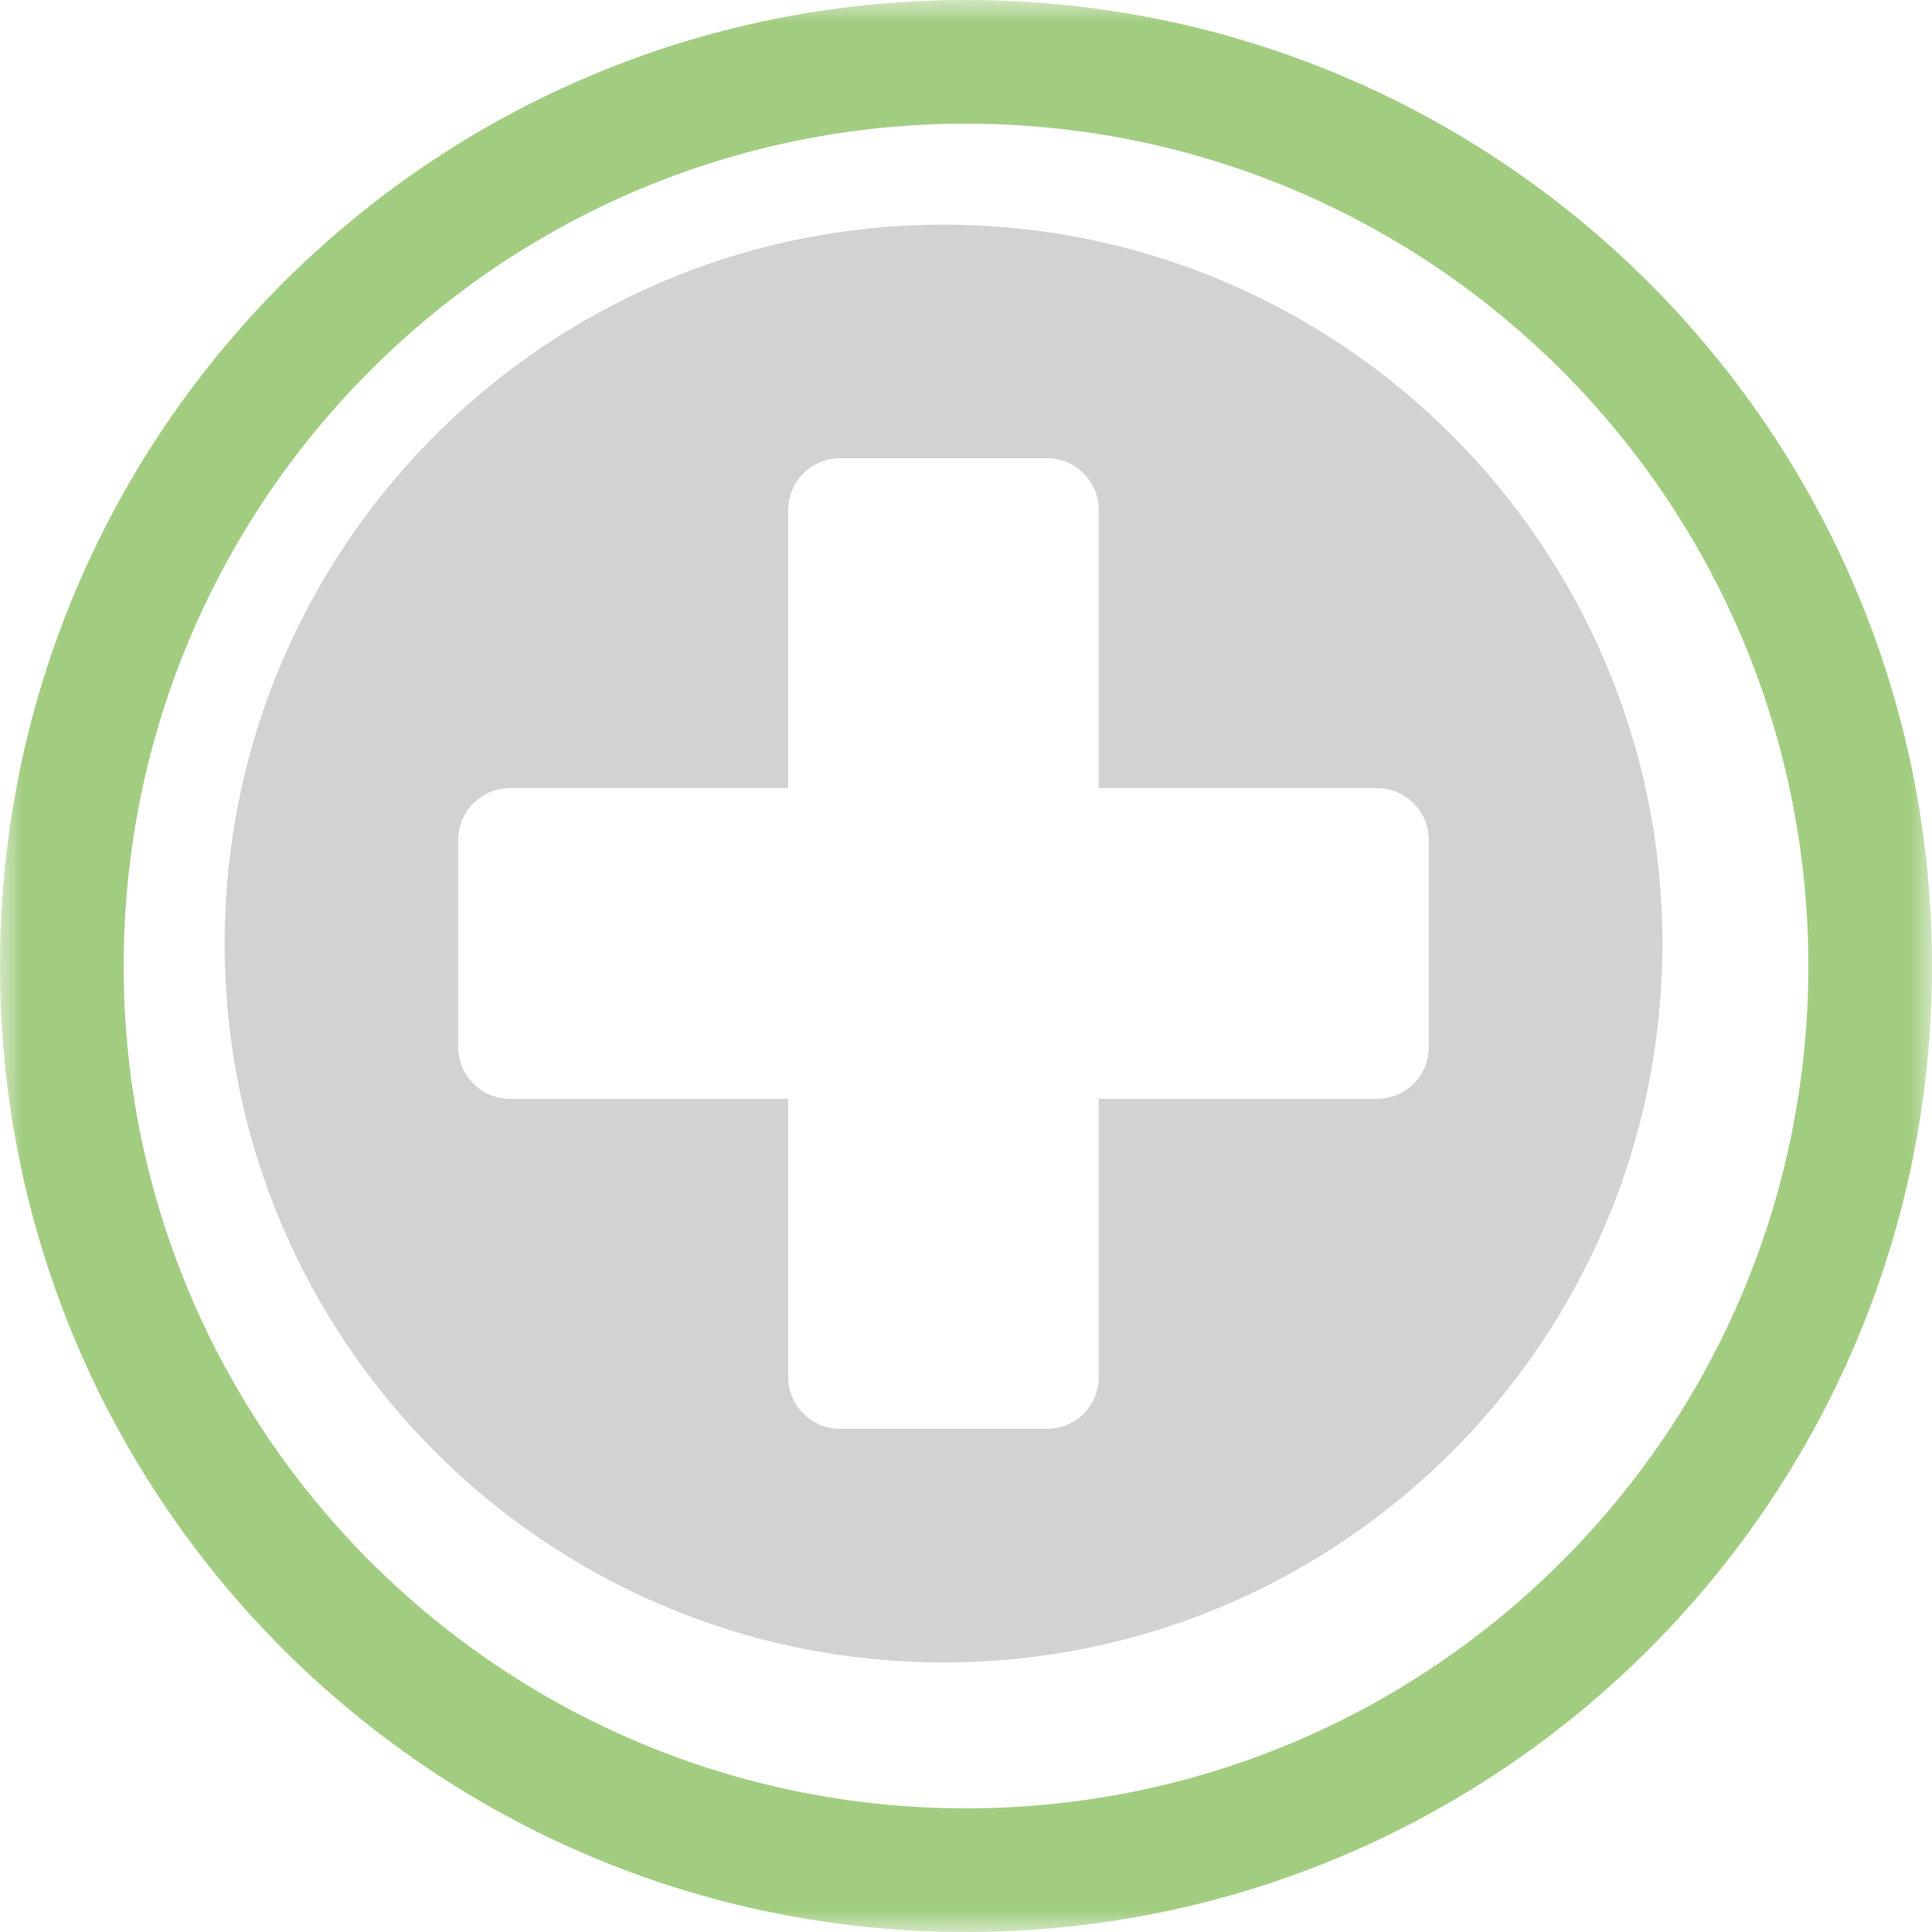 <?xml version="1.0" encoding="UTF-8"?>
<svg width="43px" height="43px" viewBox="0 0 43 43" version="1.1" xmlns="http://www.w3.org/2000/svg" xmlns:xlink="http://www.w3.org/1999/xlink">
    <!-- Generator: Sketch 48.2 (47327) - http://www.bohemiancoding.com/sketch -->
    <title>Page 1</title>
    <desc>Created with Sketch.</desc>
    <defs>
        <polygon id="path-1" points="0 0 43 0 43 43 0 43"></polygon>
    </defs>
    <g id="Sportothopädie" stroke="none" stroke-width="1" fill="none" fill-rule="evenodd" transform="translate(-478, -519)">
        <g id="3-Boxen" transform="translate(394, 490)">
            <g id="Spektrum">
                <g id="Page-1" transform="translate(84, 29)">
                    <path d="M23.304,10.199 C23.942,10.199 24.455,10.713 24.455,11.351 L24.455,17.542 L30.649,17.542 C31.287,17.542 31.801,18.056 31.801,18.694 L31.801,23.304 C31.801,23.942 31.287,24.456 30.649,24.456 L24.455,24.456 L24.455,30.647 C24.455,31.285 23.942,31.801 23.304,31.801 L18.696,31.801 C18.058,31.801 17.542,31.285 17.542,30.647 L17.542,24.456 L11.351,24.456 C10.713,24.456 10.199,23.942 10.199,23.304 L10.199,18.694 C10.199,18.056 10.713,17.542 11.351,17.542 L17.542,17.542 L17.542,11.351 C17.542,10.713 18.058,10.199 18.696,10.199 L23.304,10.199 Z M5,21 C5,29.837 12.164,37 21,37 C29.836,37 37,29.837 37,21 C37,12.164 29.836,5 21,5 C12.164,5 5,12.164 5,21 Z" id="Fill-1" fill="#D2D2D2"></path>
                    <g id="Group-5">
                        <mask id="mask-2" fill="white">
                            <use xlink:href="#path-1"></use>
                        </mask>
                        <g id="Clip-4"></g>
                        <path d="M21.5,2.752 C31.854,2.752 40.248,11.146 40.248,21.5 C40.248,31.855 31.854,40.248 21.5,40.248 C11.146,40.248 2.752,31.855 2.752,21.5 C2.752,11.146 11.146,2.752 21.5,2.752 M21.5,0 C9.626,0 0,9.626 0,21.5 C0,33.374 9.626,43 21.5,43 C33.374,43 43,33.374 43,21.5 C43,9.626 33.374,0 21.5,0" id="Fill-3" fill="#A2CD81" mask="url(#mask-2)"></path>
                    </g>
                </g>
            </g>
        </g>
    </g>
</svg>